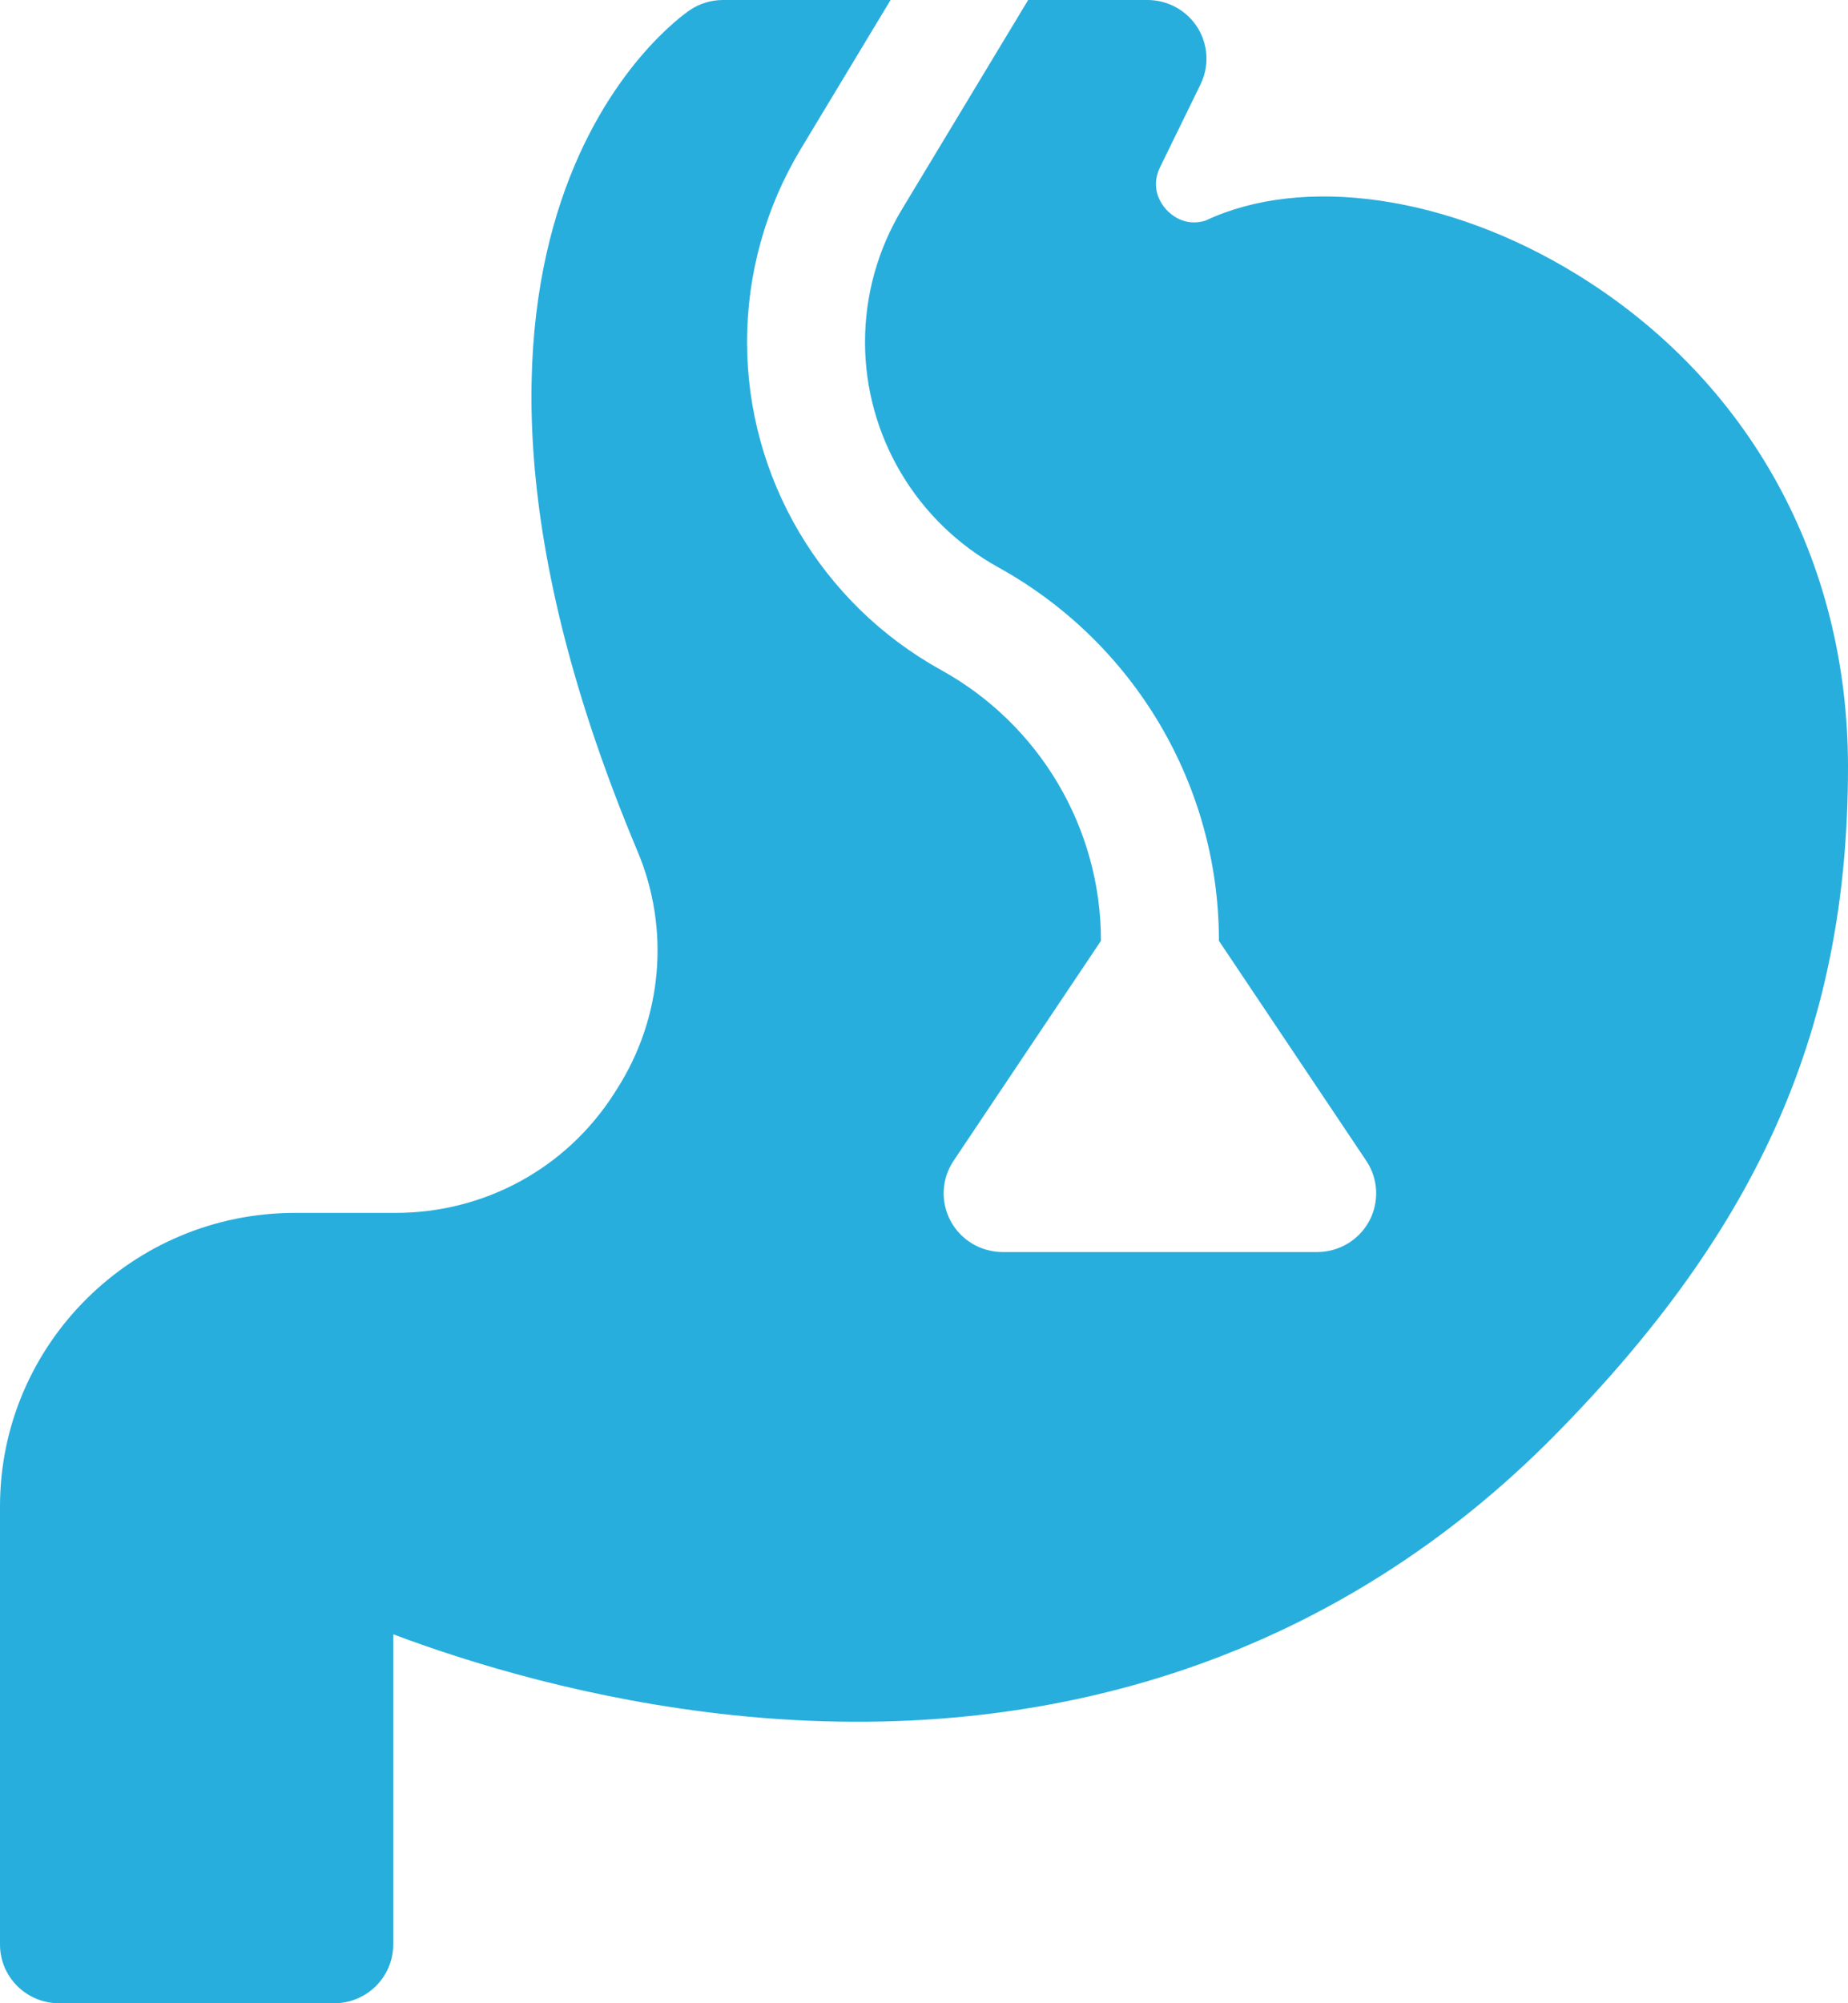 <svg xmlns="http://www.w3.org/2000/svg" width="36" height="39" viewBox="0 0 36 39" fill="none">
<path d="M30.714 5.34C28.213 3.803 25.386 3.398 23.479 4.297C23.078 4.415 22.813 4.184 22.716 4.076C22.615 3.964 22.401 3.659 22.6 3.252L23.387 1.642C23.56 1.288 23.538 0.87 23.328 0.536C23.118 0.203 22.75 0 22.354 0H20.029L17.57 4.076C17.1 4.855 16.851 5.748 16.851 6.658C16.851 8.479 17.846 10.16 19.447 11.045C22.098 12.51 23.745 15.293 23.745 18.309V18.316L26.616 22.599C26.851 22.949 26.872 23.4 26.673 23.772C26.473 24.143 26.083 24.375 25.66 24.375H19.532C19.108 24.375 18.719 24.143 18.519 23.772C18.319 23.4 18.341 22.949 18.576 22.599L21.447 18.316V18.309C21.447 16.122 20.253 14.104 18.331 13.043C16.001 11.755 14.553 9.309 14.553 6.658C14.553 5.334 14.915 4.035 15.6 2.9L17.349 0H14.084C13.854 0 13.63 0.068 13.44 0.196C13.188 0.366 7.34 4.482 12.422 16.58C13.056 18.089 12.905 19.816 12.02 21.2L11.963 21.29C11.032 22.745 9.44 23.613 7.706 23.613H5.745C2.577 23.613 0 26.176 0 29.326V37.857C0 38.488 0.514 39 1.149 39H6.511C7.145 39 7.66 38.488 7.66 37.857V31.817C9.138 32.373 11.49 33.099 14.286 33.392C20.596 34.051 26.137 32.159 30.31 27.92C34.298 23.869 36 19.984 36 14.93C36 10.9 34.074 7.405 30.714 5.34Z" fill="#28AEDD"/>
</svg>